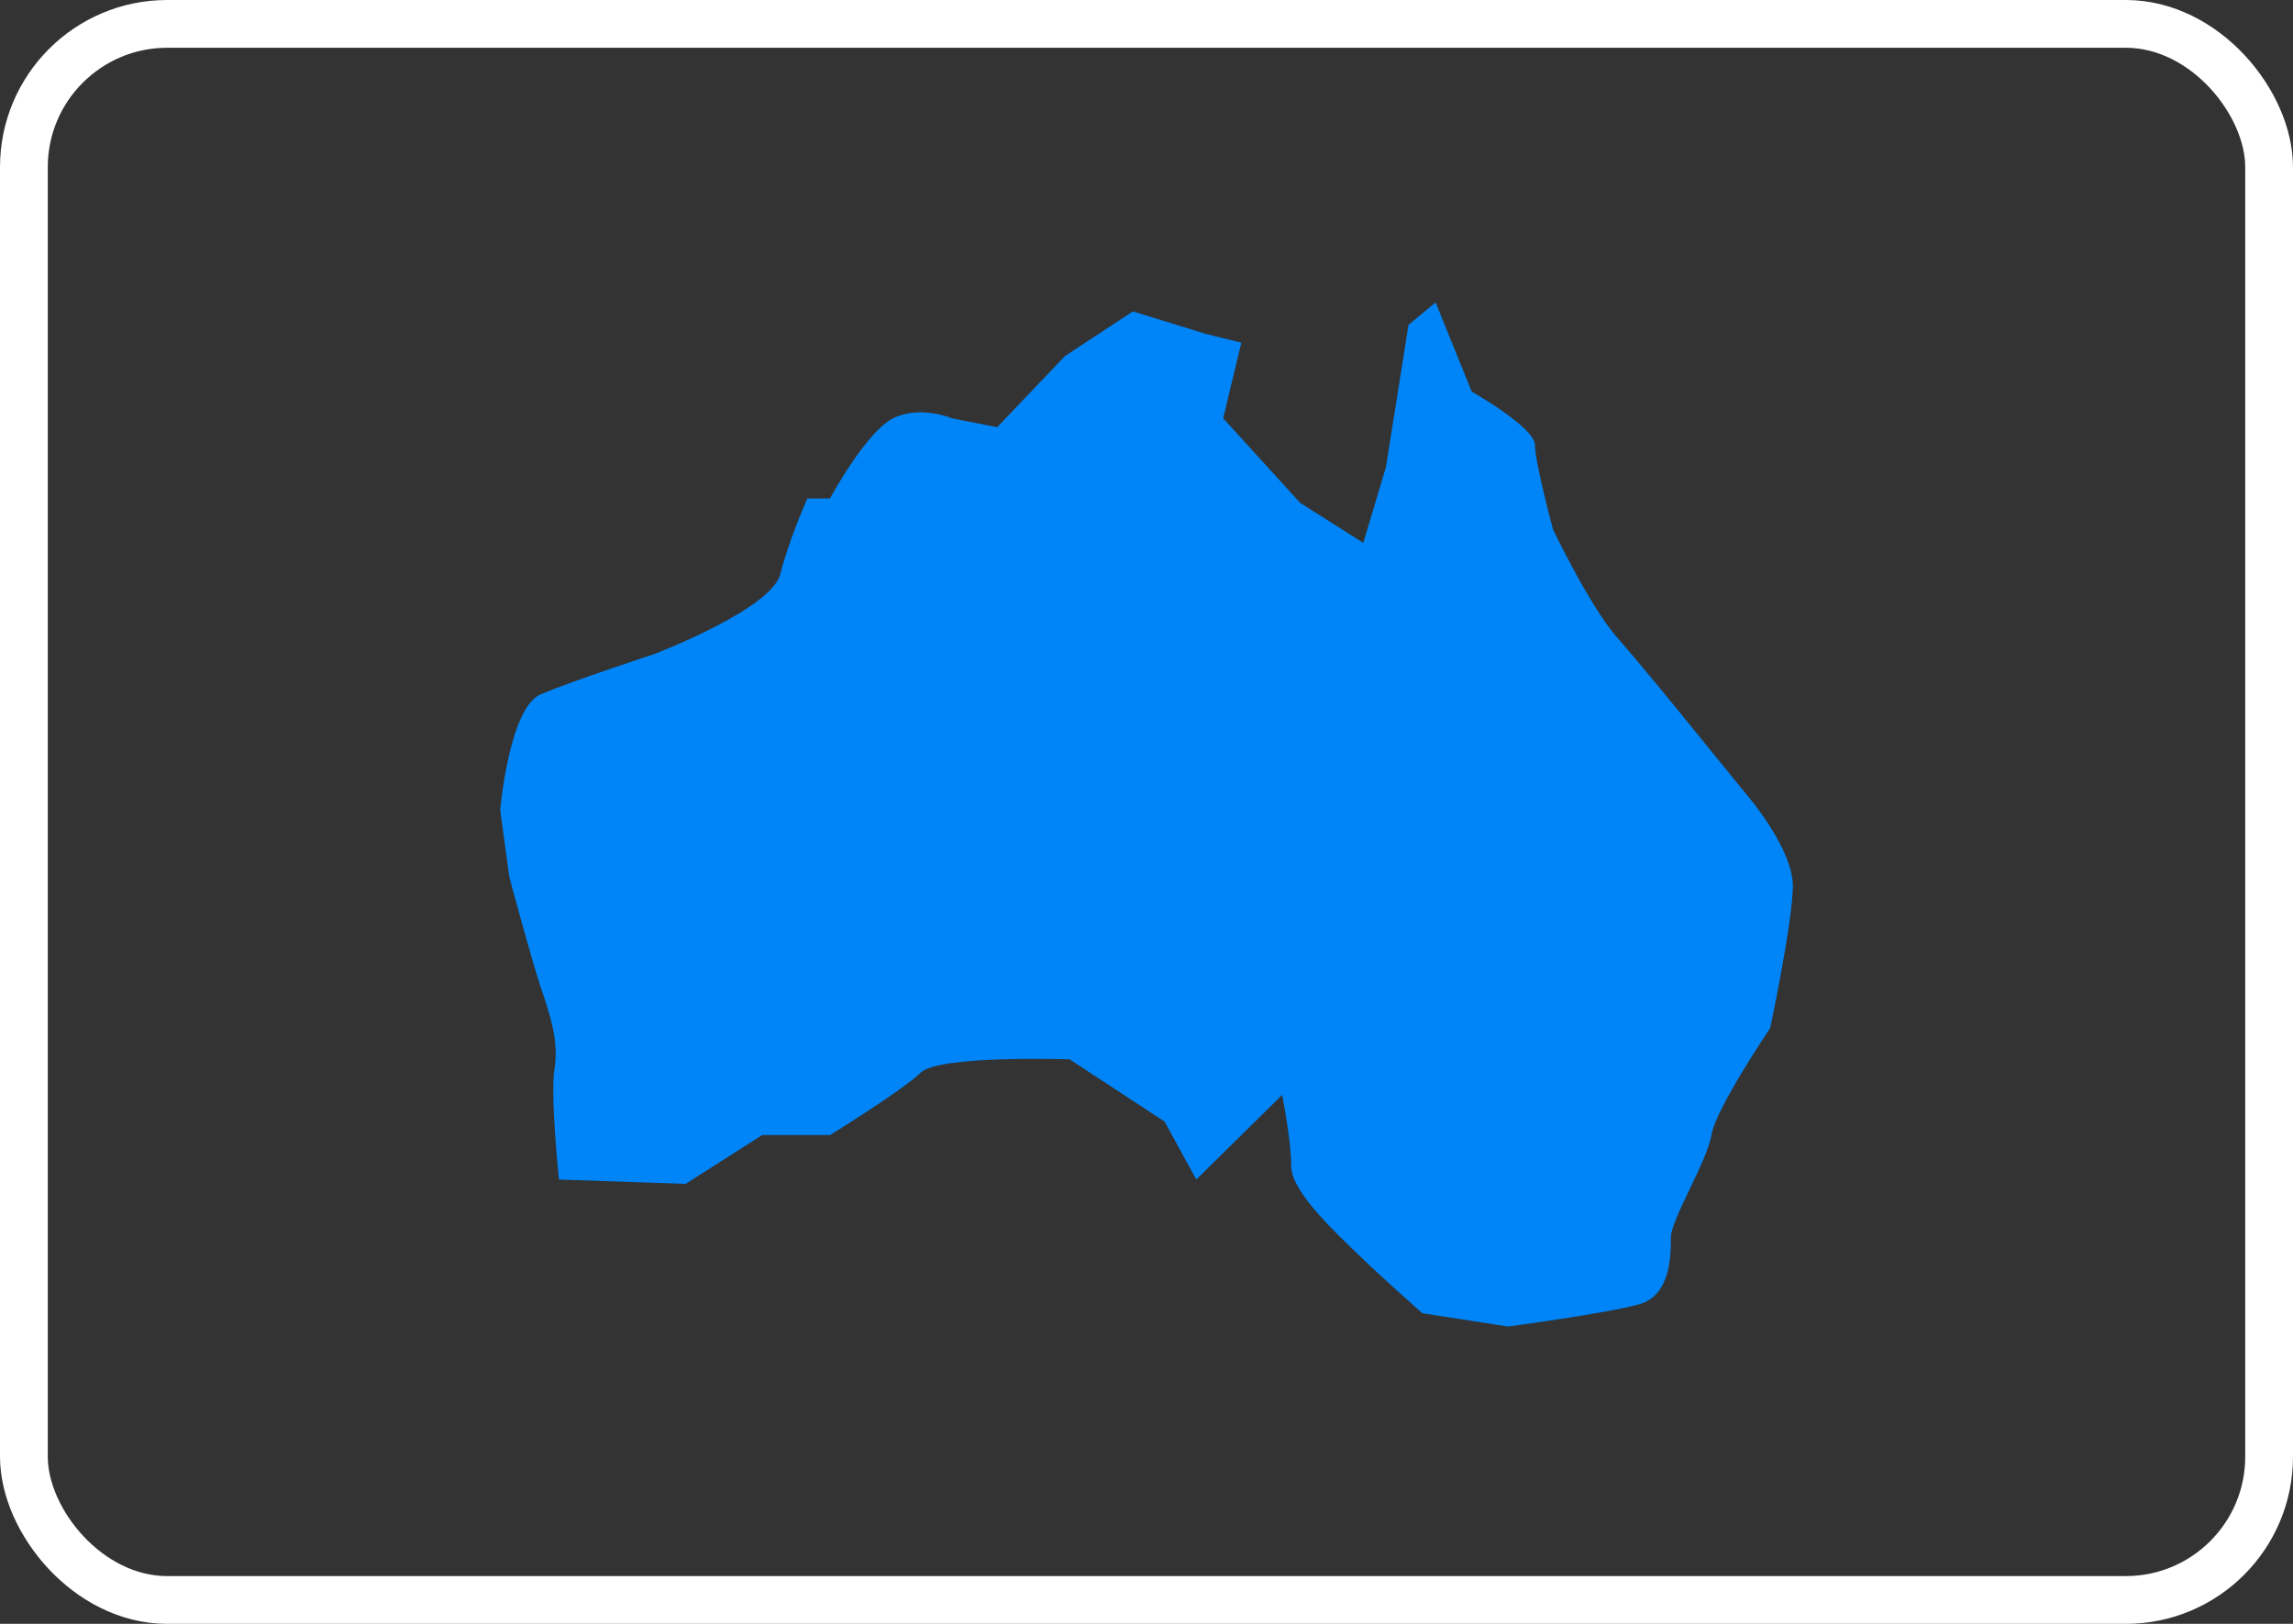 <?xml version="1.0" encoding="UTF-8"?>
<svg width="48px" height="34px" viewBox="0 0 48 34" version="1.1" xmlns="http://www.w3.org/2000/svg" xmlns:xlink="http://www.w3.org/1999/xlink">
    <rect x="0" y="0" width="48" height="34" fill="#333333" stroke="none"/>
    <title>编组 18</title>
    <defs>
        <rect id="path-1" x="0" y="0" width="46" height="32" rx="3"></rect>
    </defs>
    <g id="页面-1" stroke="none" stroke-width="1" fill="none" fill-rule="evenodd">
        <g id="首页" transform="translate(-379, -325)">
            <g id="编组-61" transform="translate(0, 196)">
                <g id="编组-20备份" transform="translate(360, 114)">
                    <g id="编组-18" transform="translate(20, 16)">
                        <mask id="mask-2" fill="white">
                            <use xlink:href="#path-1"></use>
                        </mask>
                        <rect stroke="#FFFFFF" x="-0.5" y="-0.5" width="47" height="33" rx="3"></rect>
                        <g id="编组" mask="url(#mask-2)" fill="#0085F9" fill-rule="nonzero">
                            <g transform="translate(9.471, 5.333)" id="路径">
                                <path d="M26.201,10.44 L24.687,8.578 C24.687,8.578 23.931,7.645 23.364,6.995 C22.798,6.341 22.041,4.758 22.041,4.758 C22.041,4.758 21.661,3.358 21.661,2.987 C21.661,2.616 20.337,1.866 20.337,1.866 L19.581,0 L19.014,0.467 L18.541,3.449 L18.067,5.033 L16.744,4.195 L15.134,2.425 L15.514,0.842 L14.757,0.654 L13.244,0.187 L11.824,1.121 L10.403,2.612 L9.456,2.425 C9.456,2.425 8.793,2.145 8.226,2.425 C7.66,2.704 6.903,4.104 6.903,4.104 L6.43,4.104 C6.43,4.104 6.053,4.941 5.863,5.687 C5.673,6.432 3.213,7.366 3.213,7.366 C3.213,7.366 1.509,7.924 0.85,8.203 C0.186,8.482 0,10.628 0,10.628 L0.19,12.027 C0.19,12.027 0.664,13.798 0.854,14.356 C1.044,14.914 1.23,15.477 1.137,16.035 C1.044,16.593 1.23,18.364 1.23,18.364 L3.881,18.455 L5.487,17.431 L6.907,17.431 C6.907,17.431 8.421,16.497 8.801,16.127 C9.182,15.752 11.921,15.848 11.921,15.848 L13.908,17.151 L14.571,18.364 L15.421,17.526 L16.368,16.593 C16.368,16.593 16.558,17.526 16.558,18.085 C16.558,18.643 17.598,19.576 17.979,19.951 C18.359,20.326 19.302,21.163 19.302,21.163 L21.098,21.442 C21.098,21.442 23.178,21.163 23.842,20.976 C24.506,20.788 24.506,19.951 24.506,19.576 C24.506,19.201 25.262,17.993 25.355,17.431 C25.448,16.872 26.585,15.193 26.585,15.193 C26.585,15.193 27.059,12.956 27.059,12.211 C27.055,11.469 26.201,10.44 26.201,10.44 L26.201,10.44 Z"></path>
                            </g>
                        </g>
                    </g>
                </g>
            </g>
        </g>
    </g>
</svg>